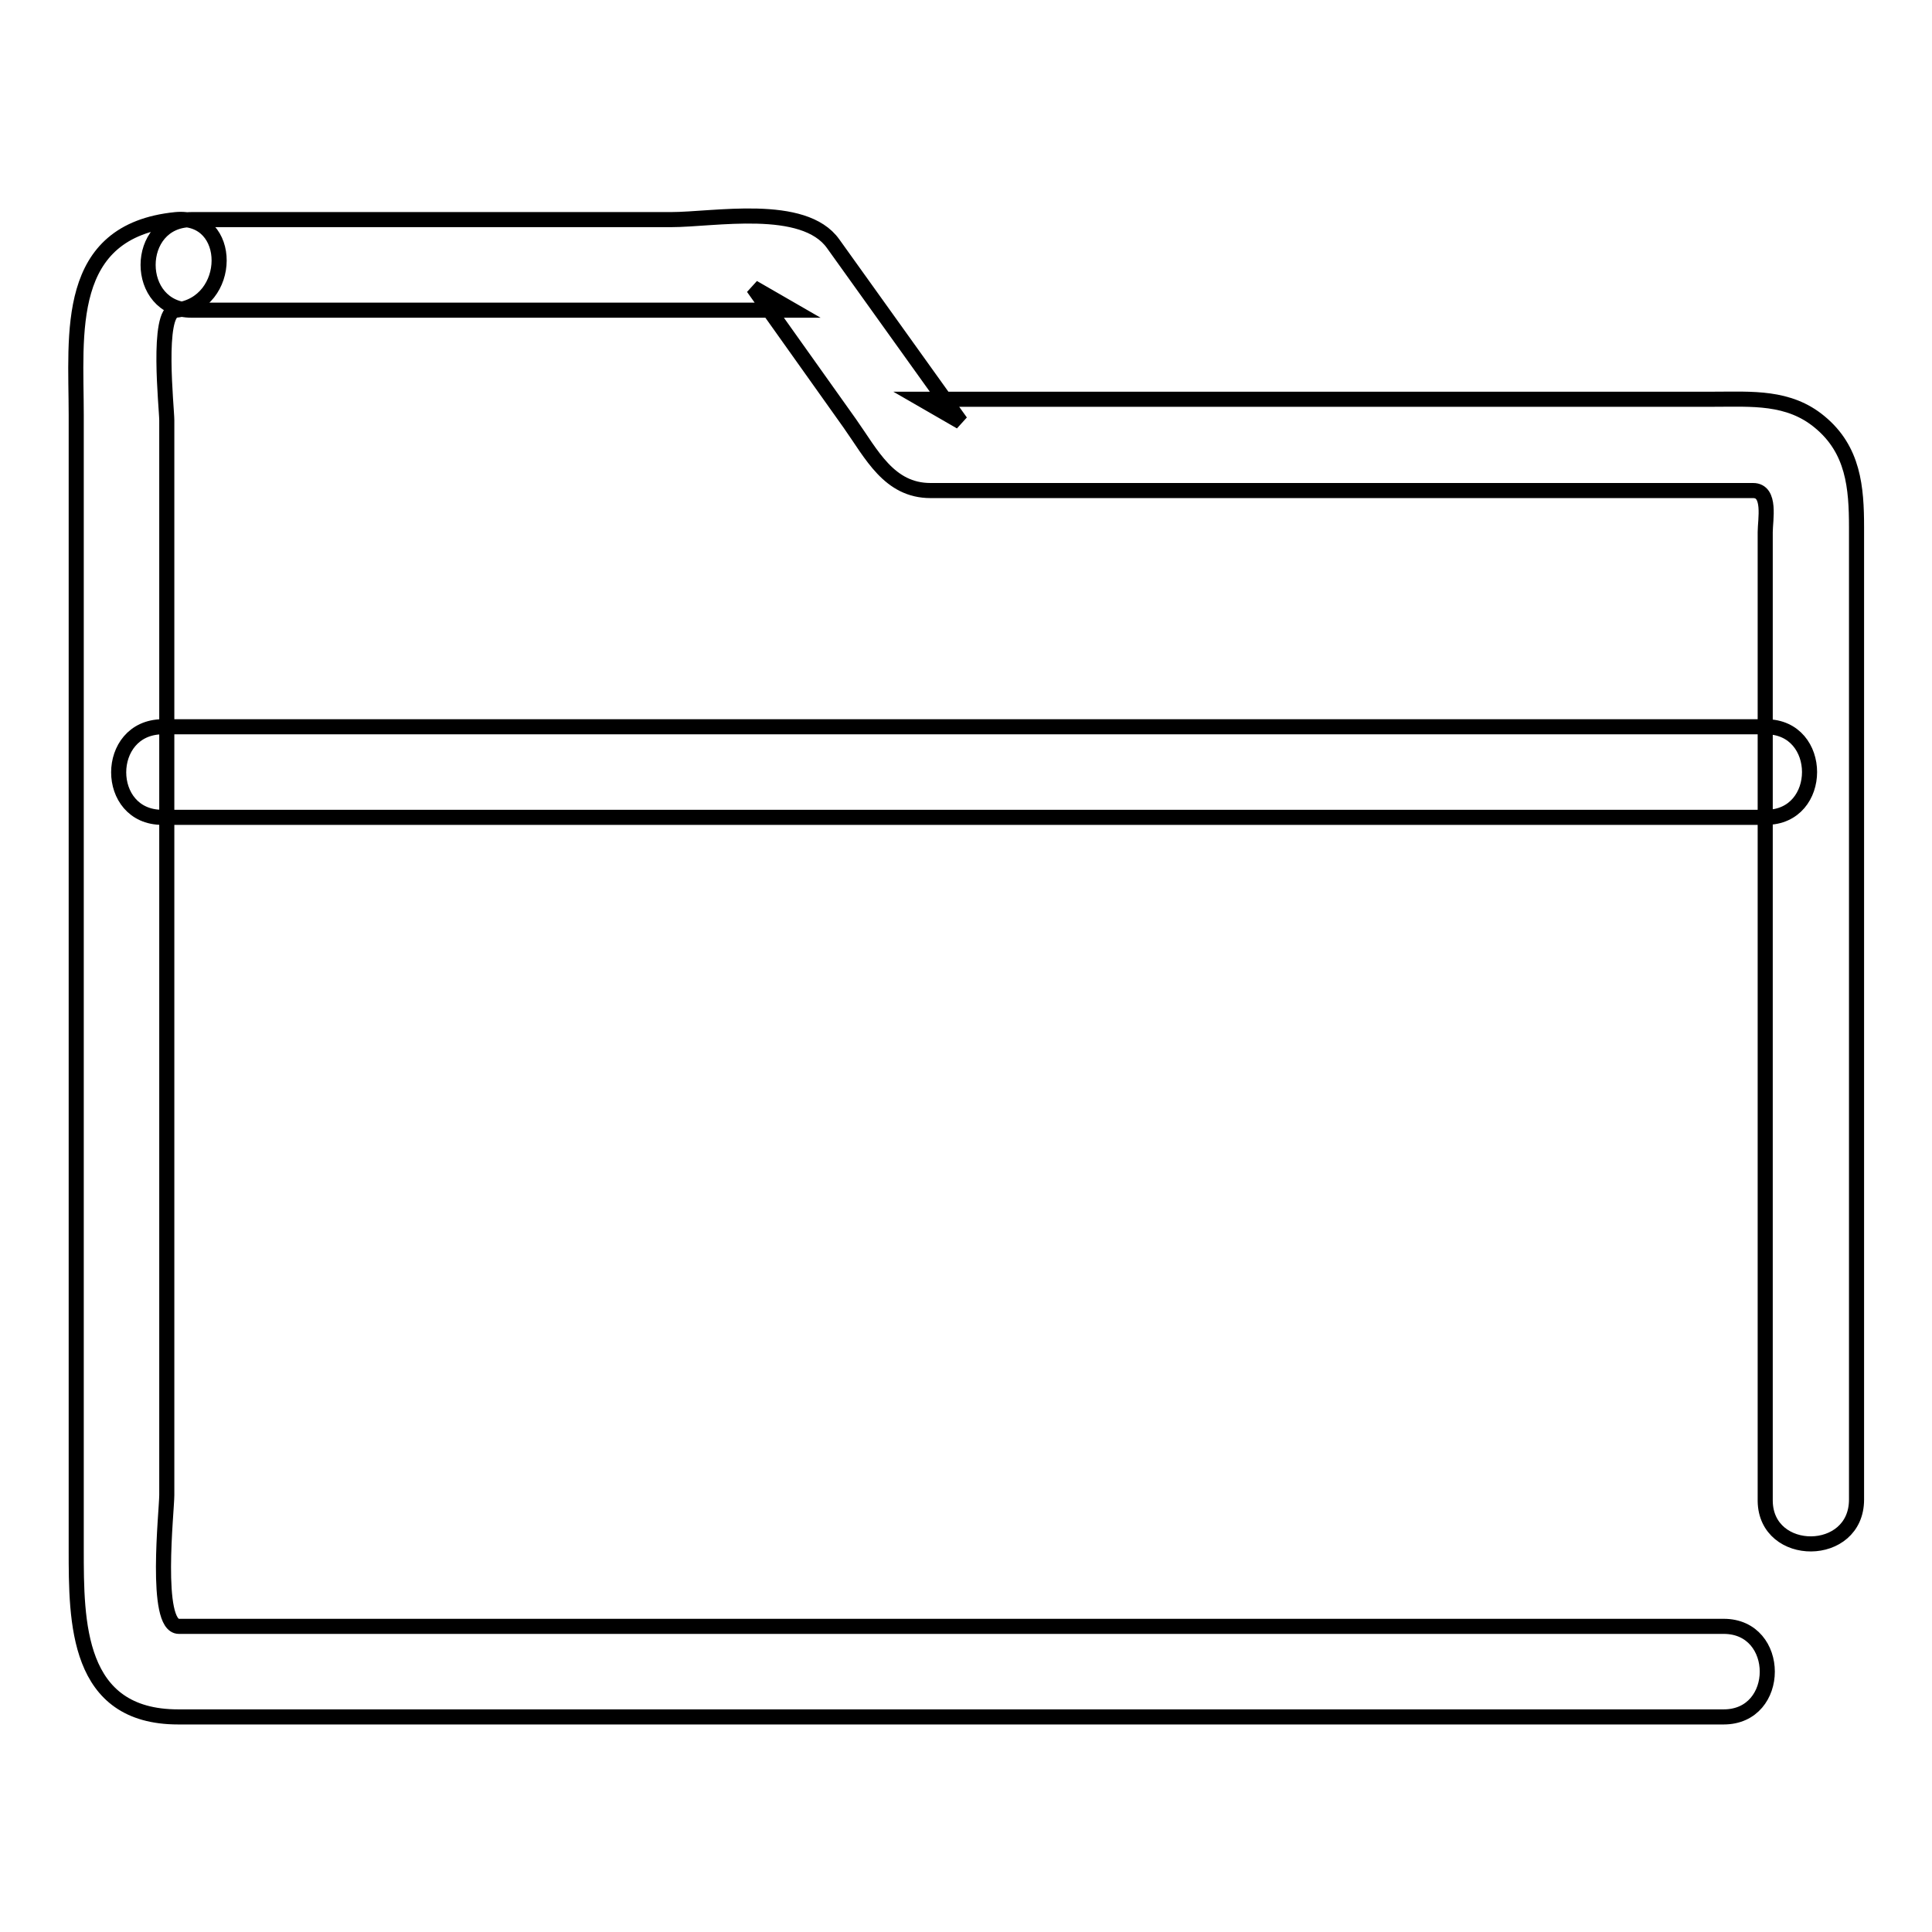 <?xml version="1.0" encoding="utf-8"?>
<!-- Svg Vector Icons : http://www.onlinewebfonts.com/icon -->
<!DOCTYPE svg PUBLIC "-//W3C//DTD SVG 1.1//EN" "http://www.w3.org/Graphics/SVG/1.1/DTD/svg11.dtd">
<svg version="1.1" xmlns="http://www.w3.org/2000/svg" xmlns:xlink="http://www.w3.org/1999/xlink" x="0px" y="0px" viewBox="0 0 256 256" enable-background="new 0 0 256 256" xml:space="preserve">
<g> <path stroke-width="2" fill-opacity="0" stroke="#000000"  d="M246,198.7V113V69.9c0-5.3-0.4-10.3-4.9-14c-4.1-3.4-9-3-13.9-3H122.1l5.2,3l-16.9-23.6 c-3.9-5.5-15.8-3.2-21.5-3.2H25.4c-7.7,0-7.7,12,0,12H105l-5.2-3l12.8,18c2.9,4.1,5.2,8.9,10.7,8.9h109c2.4,0,1.6,3.9,1.6,5.5 v128.4C234,206.5,246,206.5,246,198.7L246,198.7z M228.4,215.5H23.7c-3.3,0-1.6-15.3-1.6-17.4v-108V55.7c0-1.6-1.4-14.4,1.2-14.6 c7.6-0.8,7.7-12.7,0-12C8.4,30.6,10.1,44.2,10.1,55v150.3c0,9.6,0,22.2,13.5,22.2h204.8C236.1,227.5,236.1,215.5,228.4,215.5z  M21.5,108.3h212.5c7.7,0,7.7-12,0-12H21.5C13.8,96.4,13.8,108.3,21.5,108.3z"/></g>
</svg>